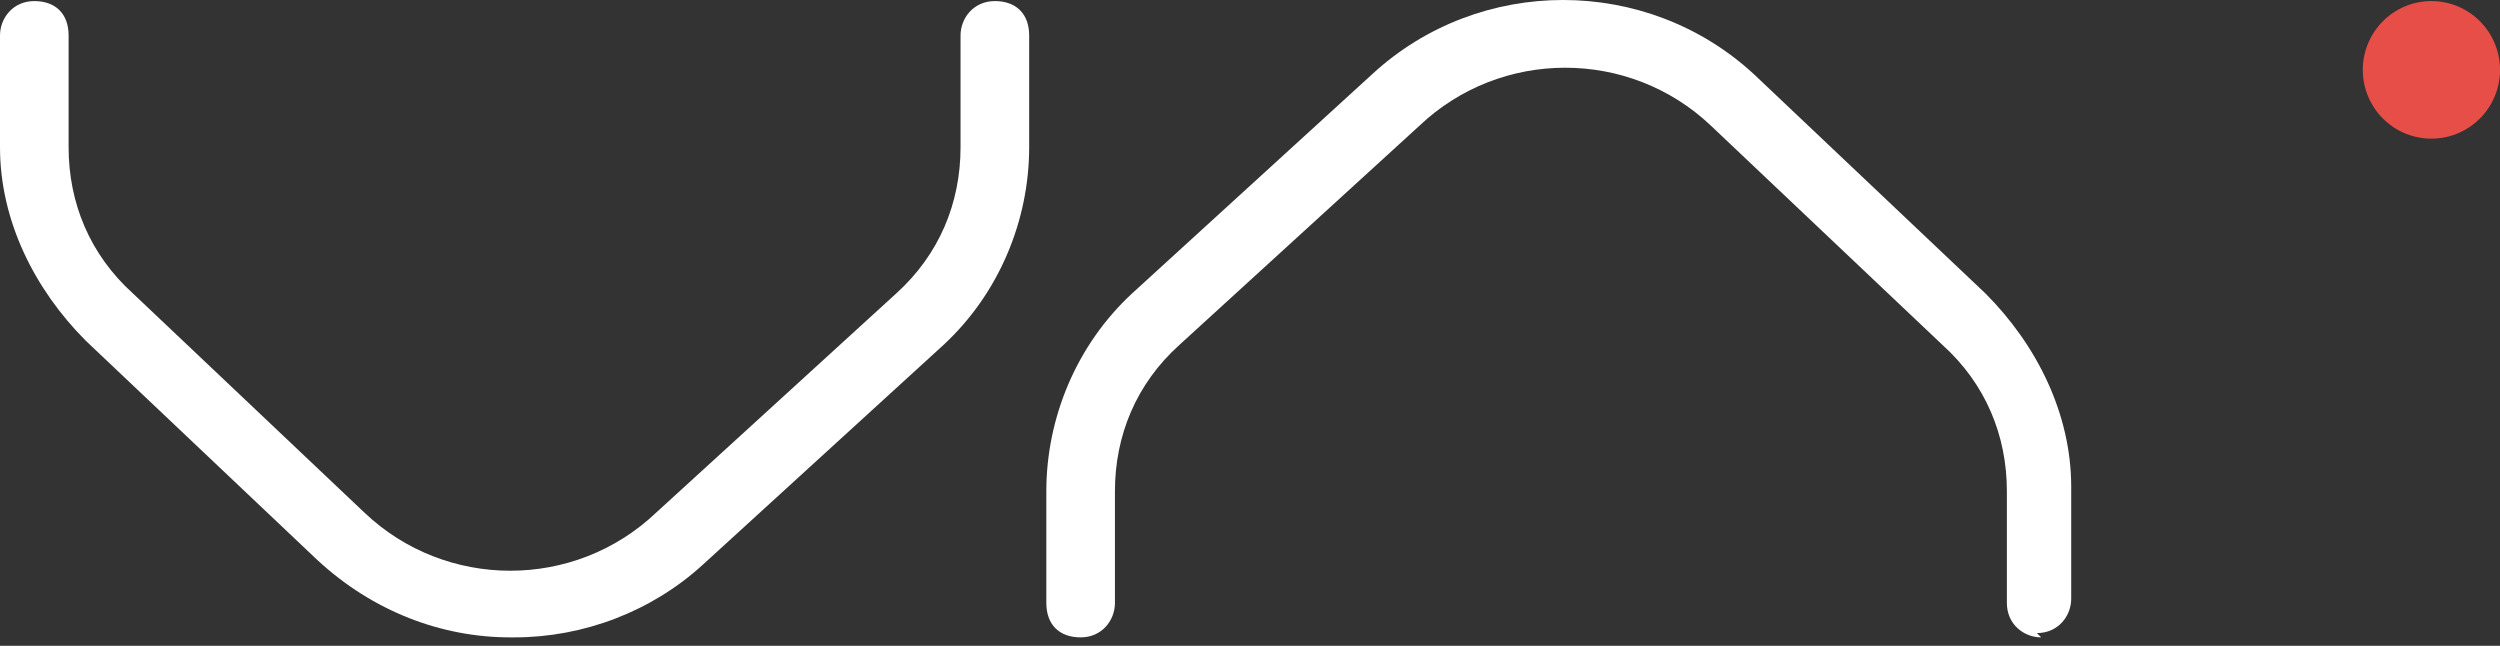 <svg width="120" height="31" viewBox="0 0 120 31" fill="none" xmlns="http://www.w3.org/2000/svg">
  <rect x="0" y="0" width="120" height="31" fill="#333333" stroke="none"/>
  <path d="M24.494 30.594C21.201 30.594 17.907 29.356 15.232 26.88L4.117 16.355C1.647 13.878 0 10.576 0 7.068V1.703C0 0.877 0.617 0.052 1.647 0.052C2.676 0.052 3.293 0.671 3.293 1.703V7.068C3.293 9.751 4.322 12.227 6.381 14.085L17.496 24.609C21.407 28.324 27.581 28.324 31.492 24.609L43.019 14.085C45.077 12.227 46.106 9.751 46.106 7.068V1.703C46.106 0.877 46.724 0.052 47.753 0.052C48.782 0.052 49.4 0.671 49.4 1.703V7.068C49.4 10.576 47.959 14.085 45.283 16.561L33.757 27.086C31.287 29.356 27.993 30.594 24.7 30.594H24.494Z" fill="white"/>
  <path d="M97.977 30.594C97.153 30.594 96.33 29.975 96.33 28.943V23.578C96.33 20.895 95.301 18.418 93.243 16.561L82.128 6.036C78.217 2.322 72.042 2.322 68.131 6.036L56.605 16.561C54.546 18.418 53.517 20.895 53.517 23.578V28.943C53.517 29.769 52.9 30.594 51.87 30.594C50.841 30.594 50.224 29.975 50.224 28.943V23.578C50.224 20.069 51.664 16.561 54.34 14.085L65.867 3.56C71.013 -1.187 79.04 -1.187 84.186 3.56L95.301 14.085C97.771 16.561 99.418 19.863 99.418 23.371V28.737C99.418 29.562 98.8 30.388 97.771 30.388L97.977 30.594Z" fill="white"/>
  <path d="M116.707 6.655C118.526 6.655 120.001 5.177 120.001 3.354C120.001 1.53 118.526 0.052 116.707 0.052C114.889 0.052 113.414 1.53 113.414 3.354C113.414 5.177 114.889 6.655 116.707 6.655Z" fill="#E64E47"/>
</svg>
